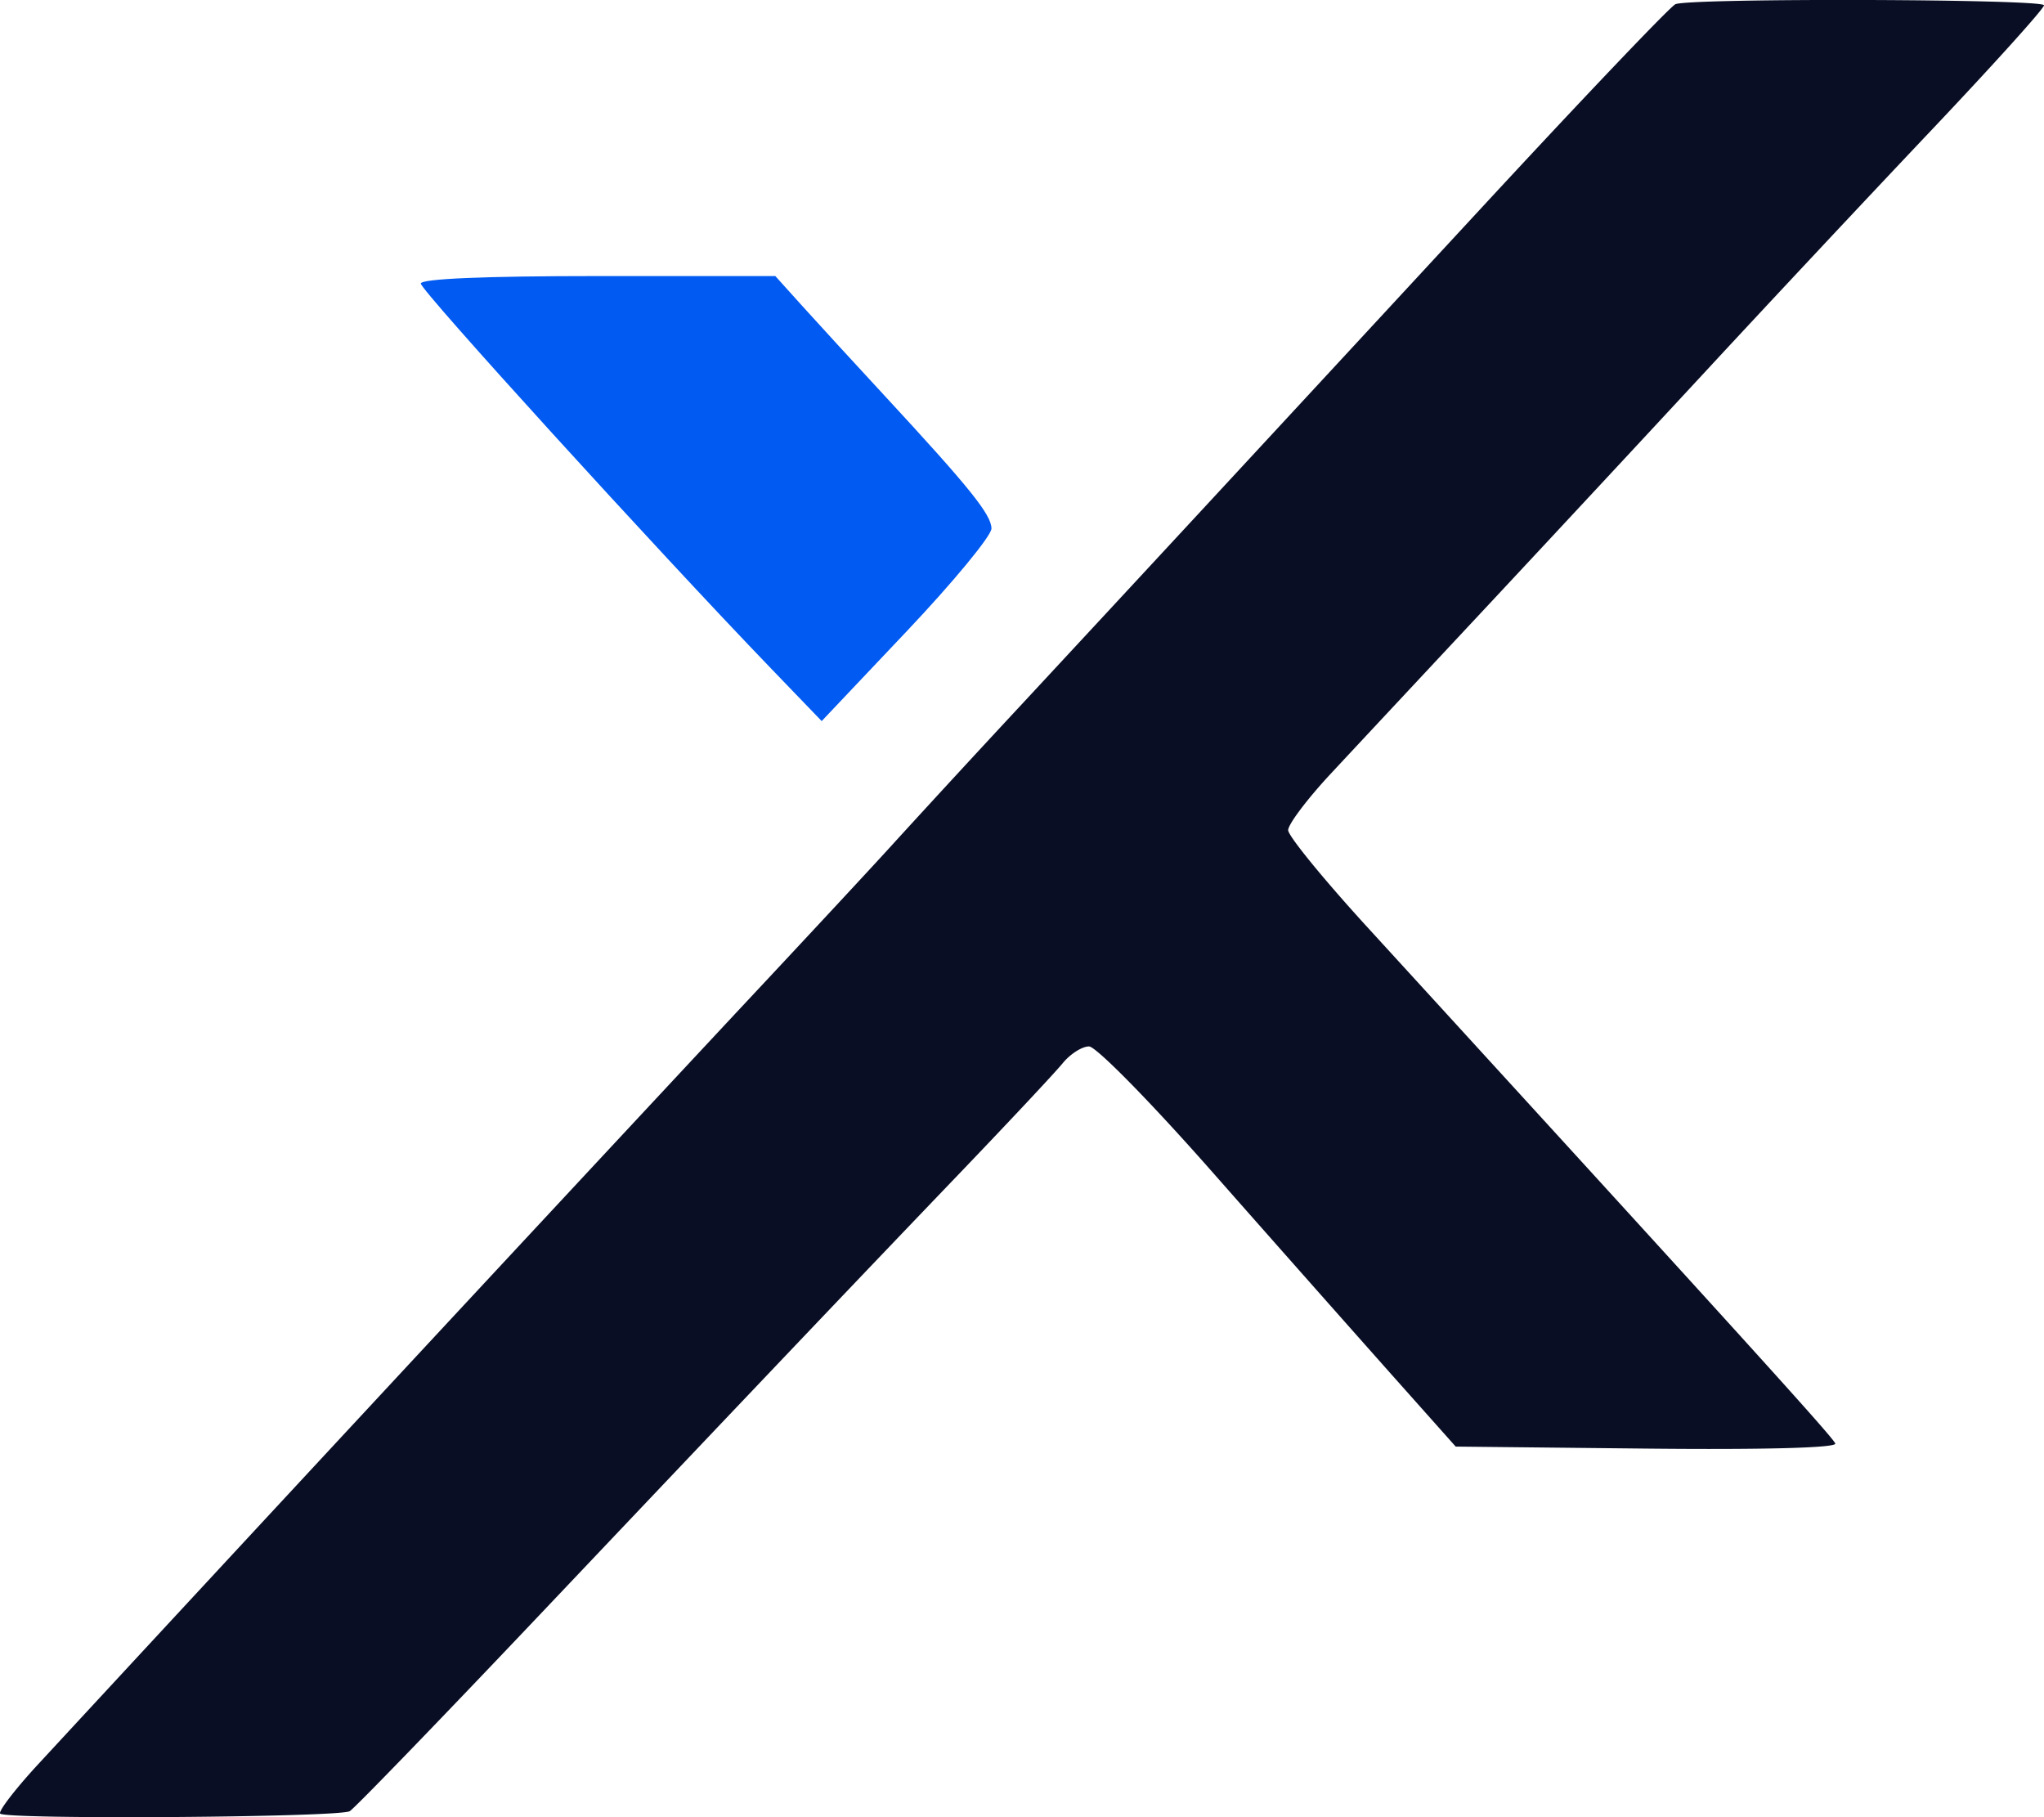 <svg xmlns="http://www.w3.org/2000/svg" width="54" height="48" fill="none"><path fill="#090E24" fill-rule="evenodd" d="M44.262.112c-.132.054-2.467 2.506-5.188 5.448-6.476 7.002-9.125 9.86-12.08 13.043a534.75 534.75 0 0 0-3.325 3.605c-.49.544-2.392 2.59-4.225 4.547A6446.016 6446.016 0 0 0 .968 46.645c-.585.638-1.018 1.205-.963 1.261.16.161 8.97.1 9.235-.065.132-.08 2.389-2.414 5.016-5.185 5.969-6.296 8.297-8.744 11.18-11.752 1.25-1.305 2.438-2.574 2.638-2.818.199-.245.512-.445.697-.445.185 0 1.63 1.47 3.251 3.31a1957.51 1957.51 0 0 0 4.676 5.284l1.76 1.976 5.047.053c3.105.032 5.022-.02 4.981-.134-.058-.162-2.4-2.746-12.372-13.65-1.143-1.25-2.08-2.397-2.082-2.55-.003-.153.5-.82 1.115-1.482.616-.662 2.45-2.625 4.075-4.364 1.625-1.739 4.27-4.583 5.88-6.321 1.61-1.739 4.27-4.579 5.912-6.312C52.656 1.717 54 .228 54 .14c0-.168-9.329-.196-9.738-.029z" clip-rule="evenodd"/><path fill="#015AF1" d="M20.376 17.664c-3.025-3.14-9.259-9.99-9.259-10.174 0-.127 1.688-.198 4.683-.198h4.683l.75.832c.414.458 1.372 1.502 2.13 2.321 2.261 2.444 2.83 3.152 2.83 3.517 0 .19-1.008 1.413-2.242 2.716l-2.243 2.369-1.332-1.383z"/></svg>
